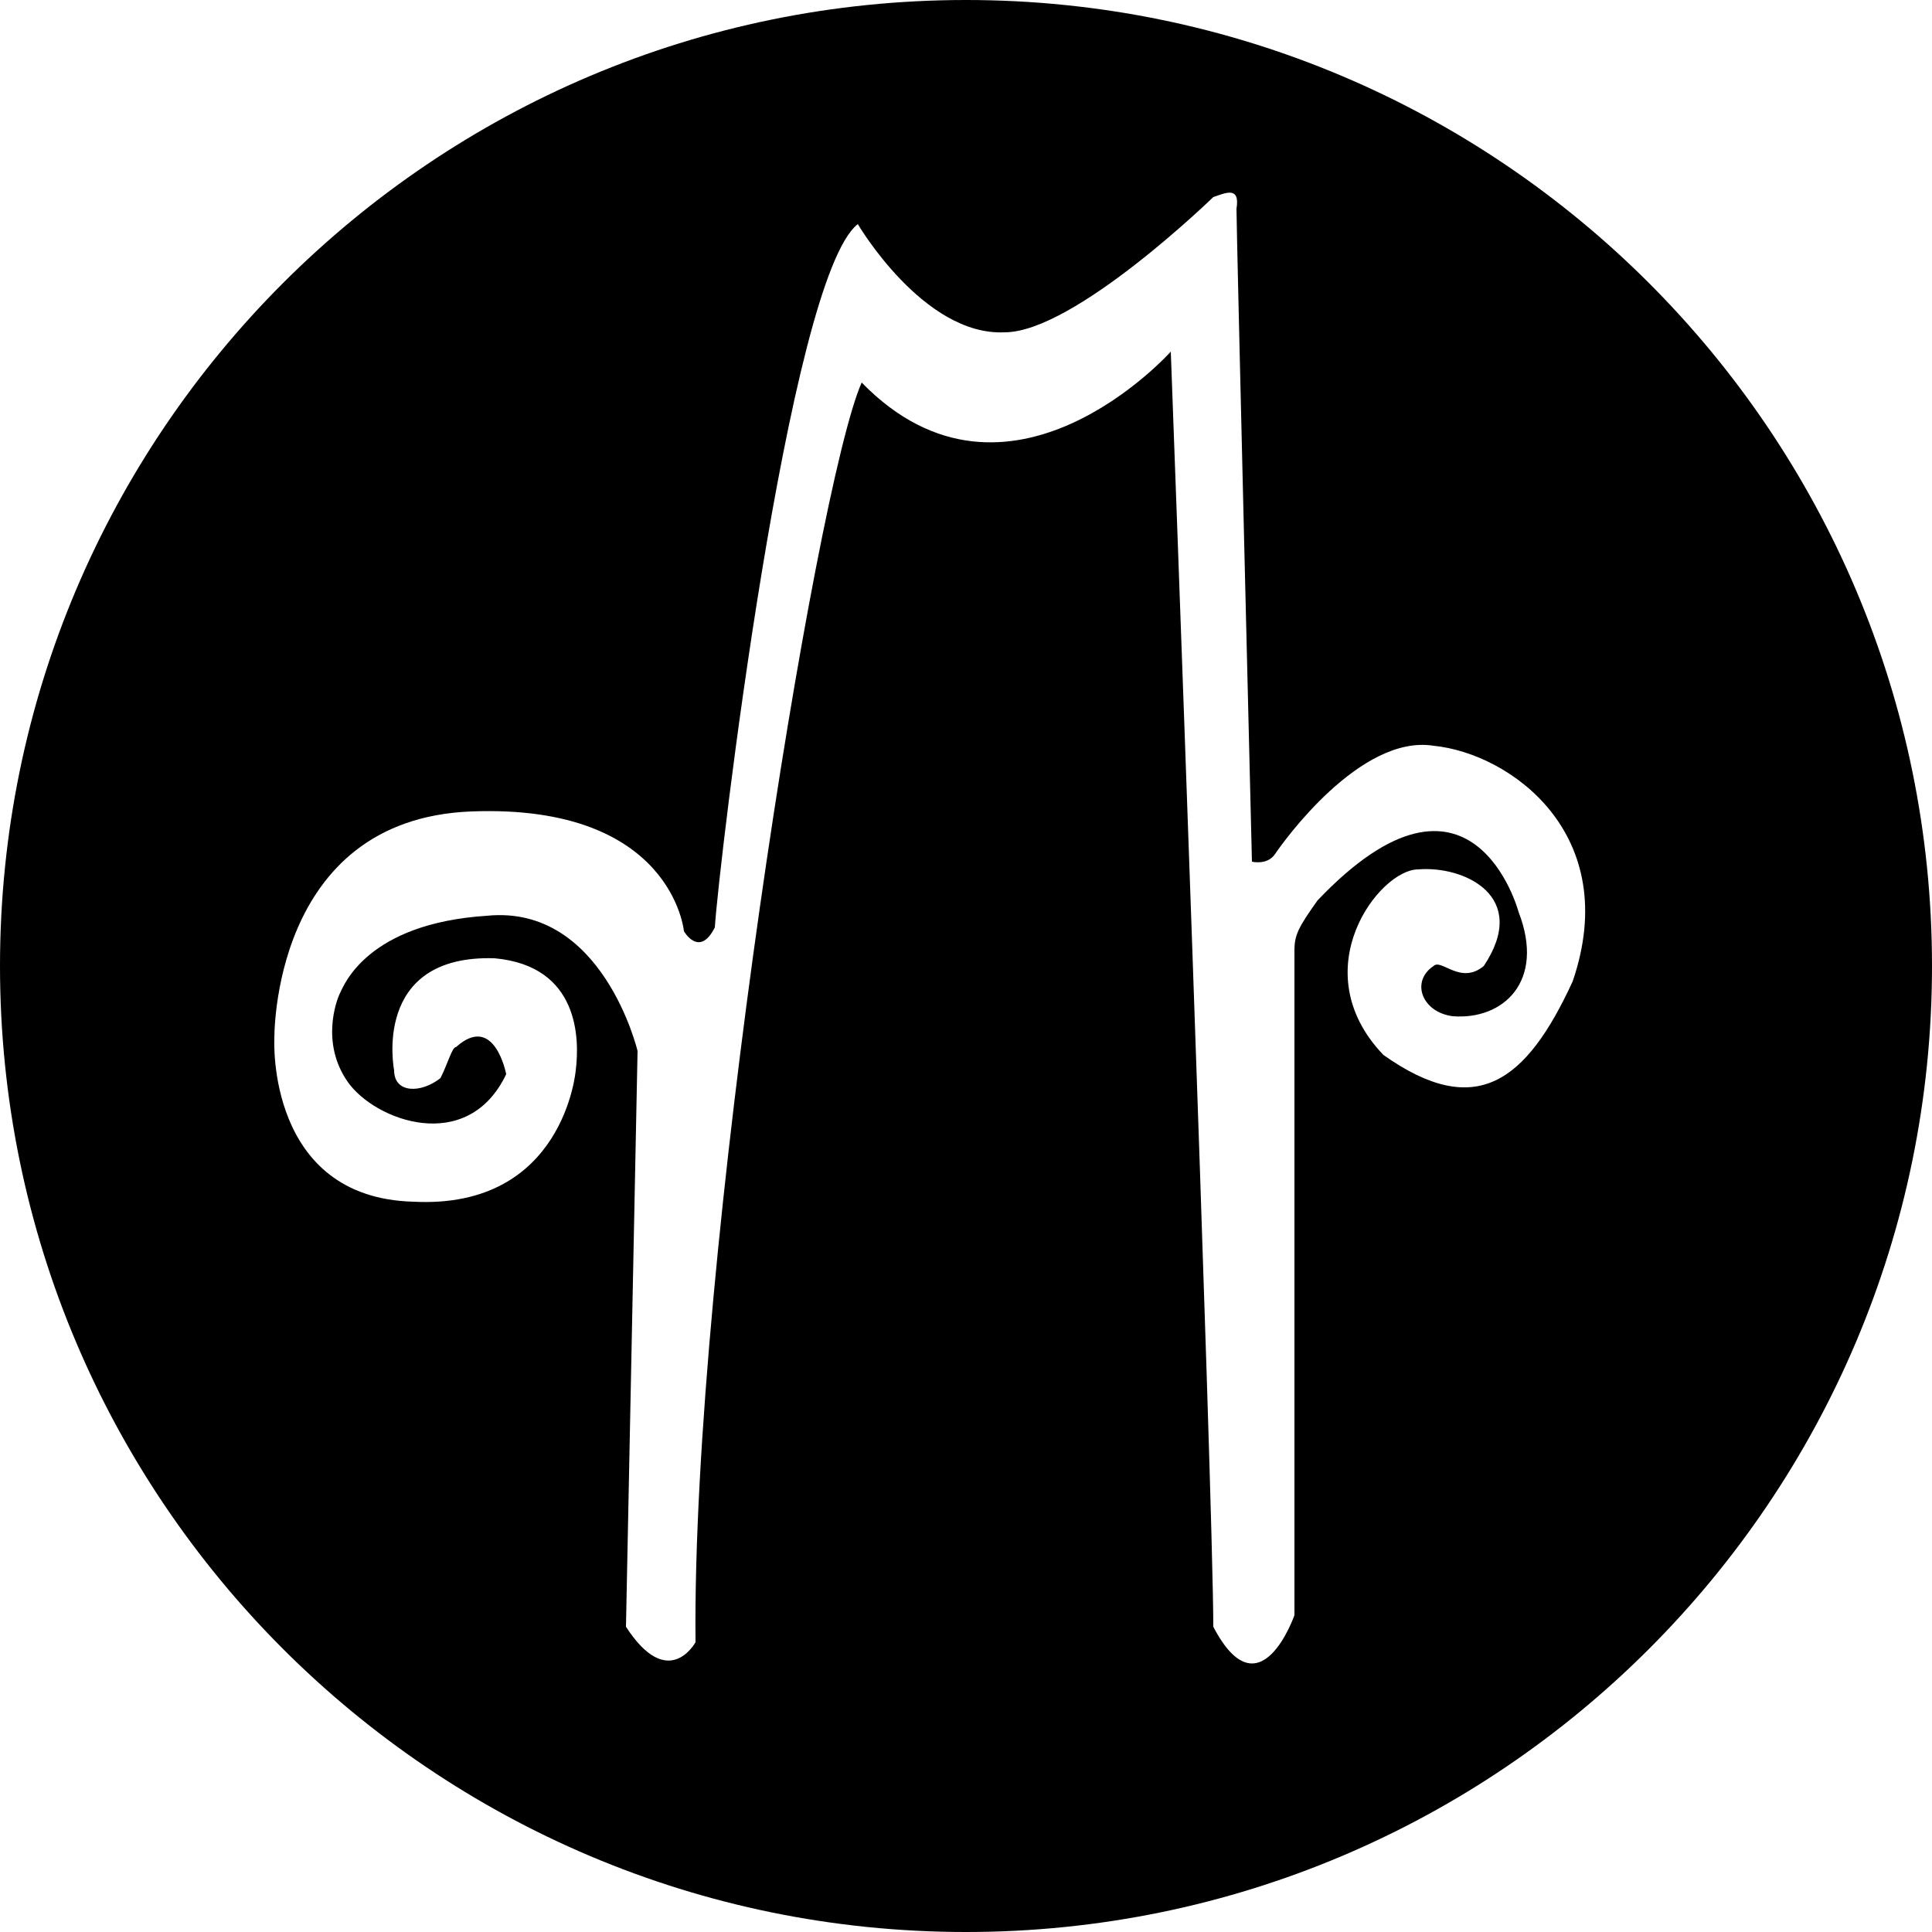 <svg viewBox="0 0 50 50" xmlns="http://www.w3.org/2000/svg"><path d="m25 0c-13.8 0-25 11.2-25 25s11.2 25 25 25 25-11.2 25-25-11.2-25-25-25zm15.7 25.4c-1.2 2.6-2.5 3.6-4.9 1.9-2.1-2.2-.1-4.8.9-4.8 1.2-.1 2.9.7 1.7 2.5-.6.5-1.1-.2-1.3 0-.6.4-.3 1.2.5 1.3 1.3.1 2.4-.9 1.7-2.7 0 0-1.2-4.5-5.2-.3-.5.7-.6.9-.6 1.3v17.2s-.9 2.6-2.1.3c0-3.3-1.1-33-1.1-33s-4.2 4.7-8 .8c-1.2 2.7-4.4 22.7-4.3 32.6 0 0-.7 1.3-1.8-.4l.3-14.9s-.9-3.8-3.9-3.5c-3.1.2-3.7 1.8-3.8 2s-.5 1.3.2 2.3 3.1 1.9 4.1-.2c0 0-.3-1.6-1.3-.7-.1 0-.2.4-.4.8-.5.4-1.2.4-1.2-.2 0 0-.6-3 2.6-2.9 2.2.2 2.2 2.1 2.1 2.9 0 0-.3 3.6-4.2 3.4-3.8-.1-3.6-4.2-3.6-4.2s-.1-5.7 5.1-5.9 5.5 3.1 5.5 3.1.4.7.8-.1c.1-1.6 1.9-16.8 3.7-18.2 0 0 1.7 2.9 3.8 2.8 1.8 0 5.4-3.5 5.4-3.5.3-.1.7-.3.6.3 0 .6.4 16.9.4 16.9s.4.1.6-.2 2.2-3.1 4.1-2.8c2 .2 4.9 2.3 3.6 6.1z"/></svg>